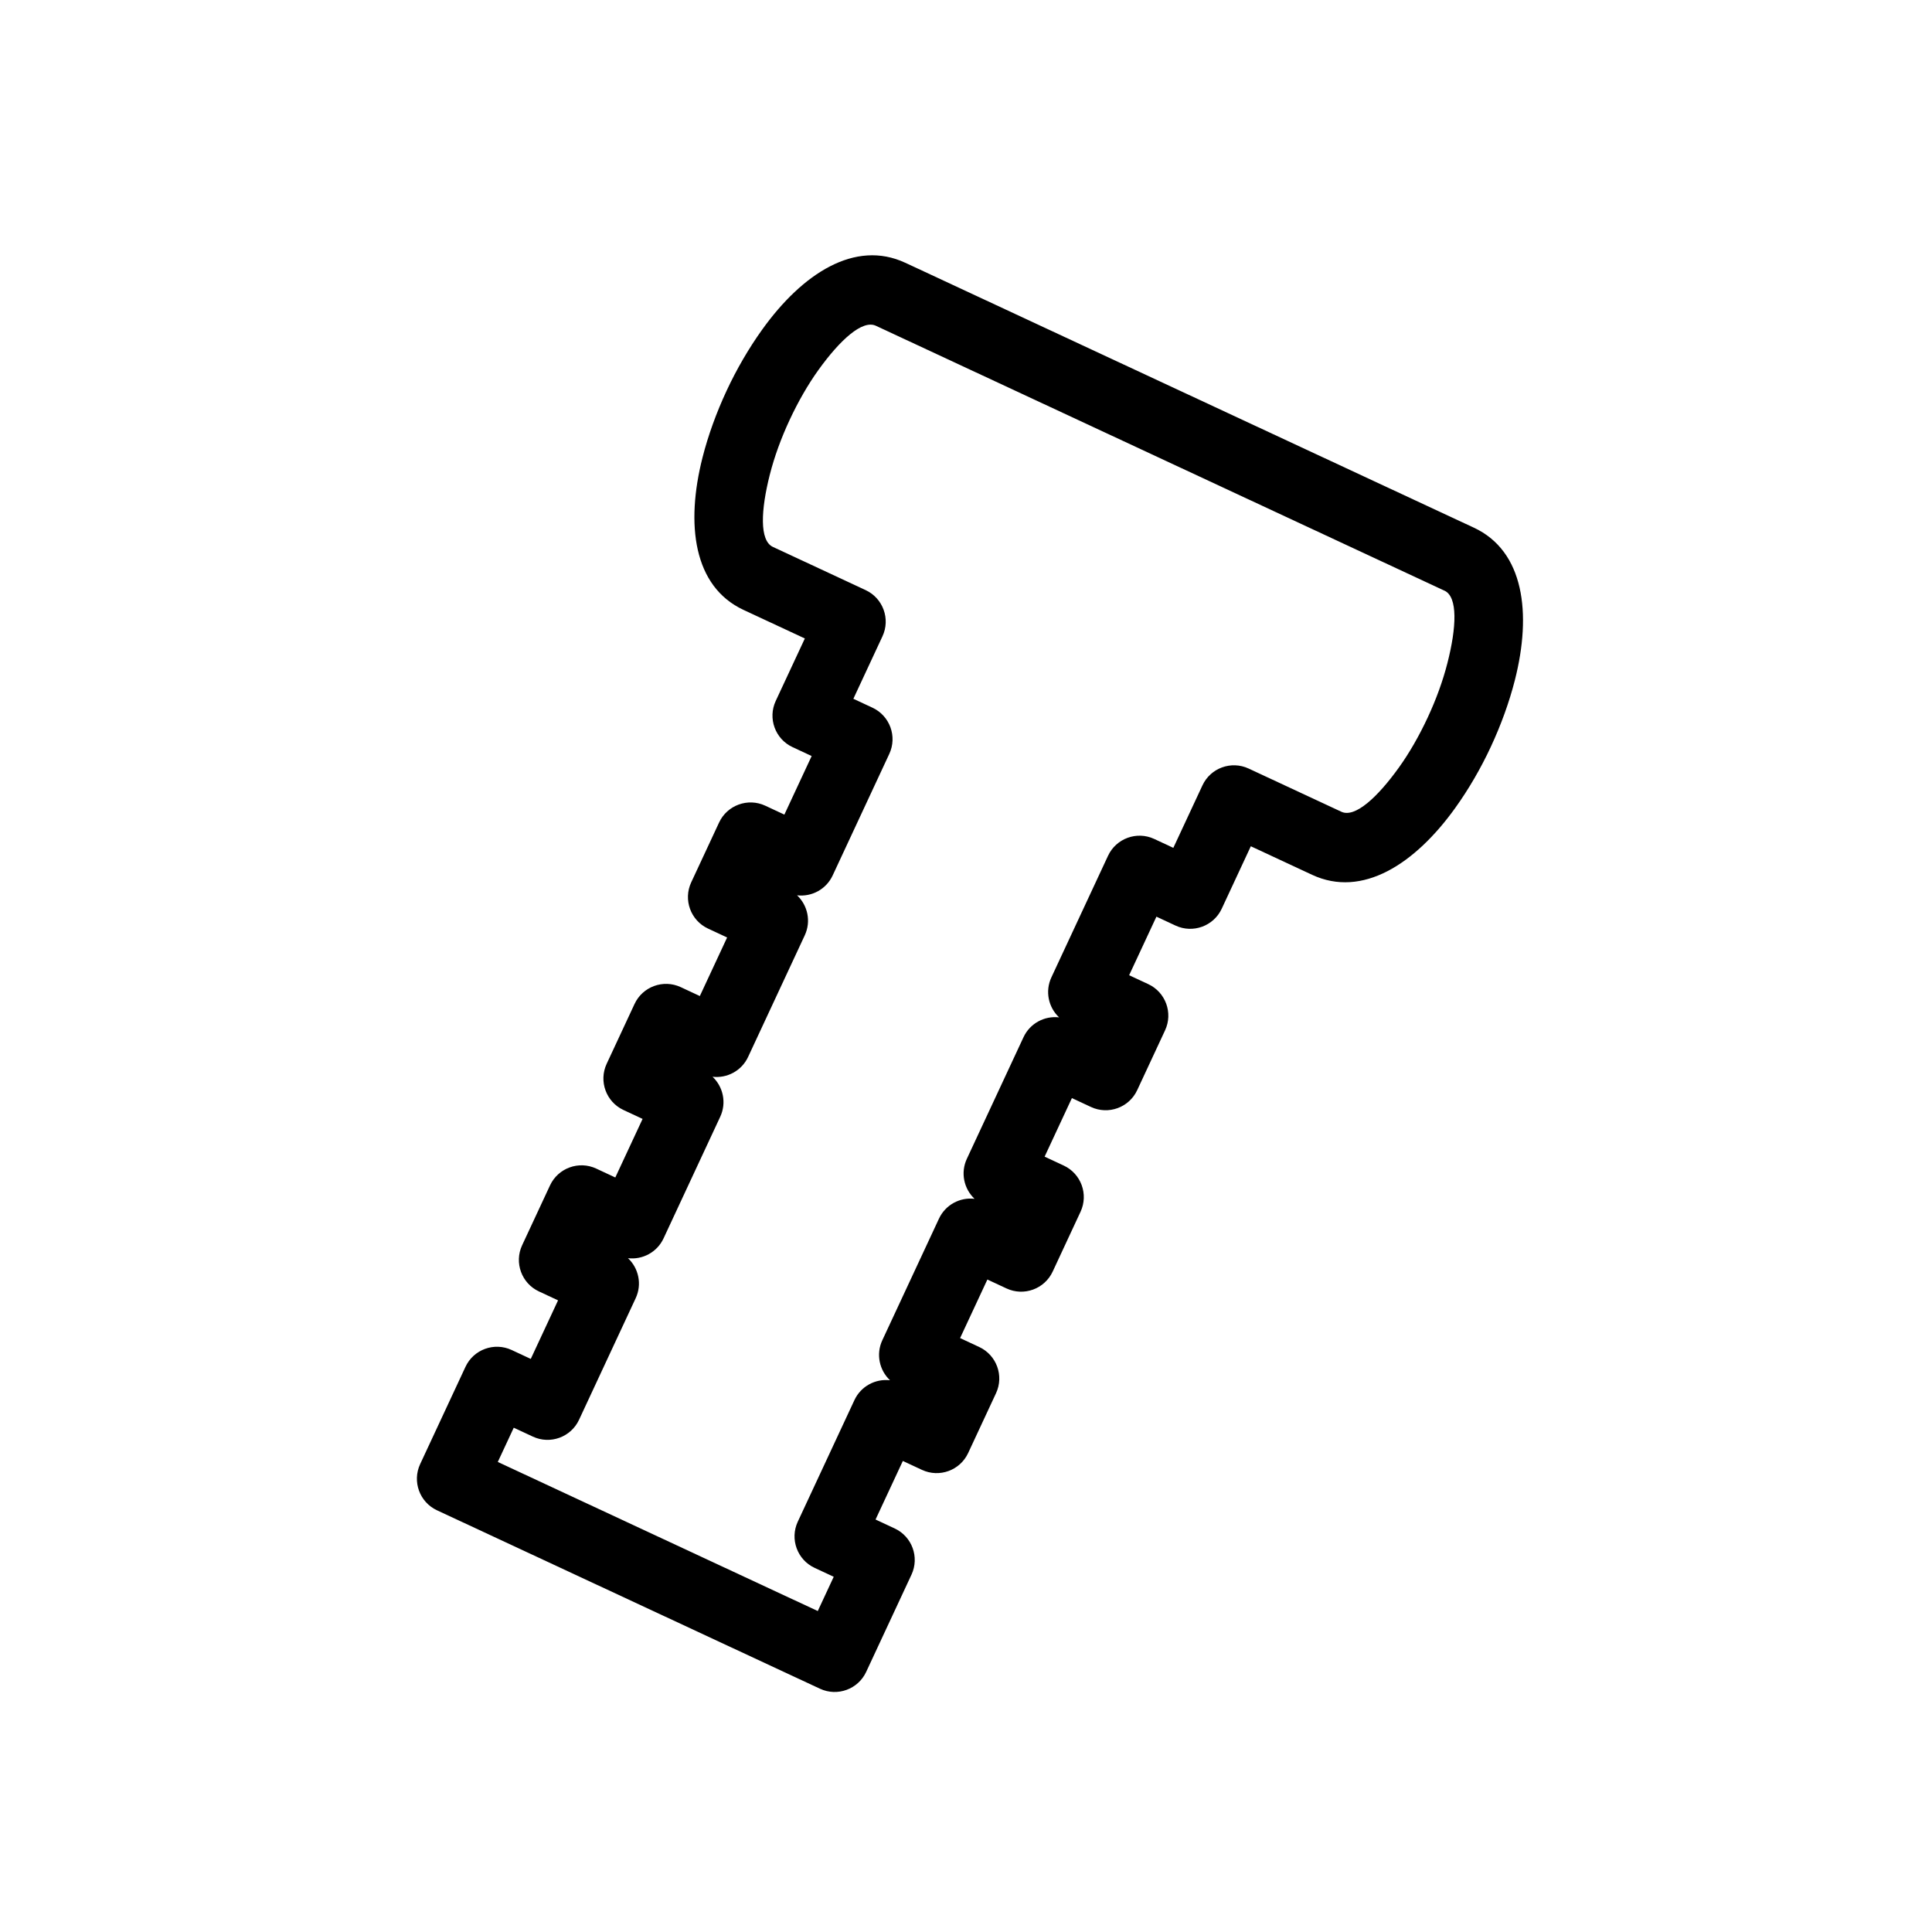 <?xml version="1.0" encoding="UTF-8"?>
<!-- Uploaded to: ICON Repo, www.iconrepo.com, Generator: ICON Repo Mixer Tools -->
<svg fill="#000000" width="800px" height="800px" version="1.1" viewBox="144 144 512 512" xmlns="http://www.w3.org/2000/svg">
 <path d="m383.9 213.63 150.68 70.203c13.309 6.199 15.387 22.672 10.875 40.414-1.488 5.852-3.684 11.891-6.371 17.664-2.644 5.68-5.867 11.242-9.453 16.234-10.68 14.867-24.621 23.879-37.906 17.688l-16.246-7.566-7.711 16.555c-2.148 4.609-7.629 6.609-12.238 4.465l-5.066-2.363-7.231 15.52 5.062 2.356c4.609 2.148 6.609 7.629 4.465 12.238l-7.391 15.863c-2.144 4.609-7.629 6.609-12.238 4.465l-5.066-2.363-7.231 15.52 5.059 2.359c4.613 2.148 6.609 7.629 4.465 12.238l-7.387 15.863c-2.148 4.613-7.629 6.609-12.238 4.465l-5.066-2.363-7.231 15.52 5.062 2.359c4.609 2.148 6.609 7.629 4.465 12.238l-7.391 15.863c-2.148 4.613-7.629 6.609-12.238 4.465l-5.07-2.363-7.231 15.52 5.062 2.363c4.609 2.144 6.609 7.625 4.465 12.238l-12.012 25.777c-2.148 4.609-7.629 6.609-12.238 4.465l-101.5-47.289c-4.609-2.144-6.609-7.625-4.465-12.238l12.012-25.777c2.144-4.609 7.629-6.609 12.238-4.465l5.066 2.363 7.231-15.52-5.059-2.359c-4.609-2.148-6.609-7.629-4.465-12.238l7.391-15.863c2.148-4.609 7.629-6.609 12.238-4.465l5.066 2.363 7.231-15.52-5.059-2.359c-4.609-2.148-6.609-7.629-4.465-12.238l7.391-15.863c2.148-4.609 7.629-6.609 12.238-4.465l5.066 2.363 7.231-15.52-5.059-2.359c-4.609-2.148-6.609-7.629-4.465-12.238l7.391-15.863c2.148-4.609 7.629-6.609 12.238-4.465l5.066 2.363 7.231-15.52-5.059-2.359c-4.609-2.148-6.609-7.629-4.465-12.238l7.719-16.559-16.242-7.566c-13.305-6.199-15.383-22.676-10.871-40.414 1.488-5.852 3.684-11.891 6.371-17.664 2.648-5.684 5.867-11.242 9.453-16.234 10.664-14.871 24.602-23.879 37.887-17.691zm142.9 86.906-150.68-70.203c-3.59-1.672-9.543 3.805-15.227 11.711-2.777 3.863-5.387 8.422-7.652 13.281-2.223 4.769-4.019 9.703-5.223 14.422-2.398 9.441-2.773 17.516 0.793 19.18l24.59 11.457c4.609 2.148 6.609 7.629 4.465 12.238l-7.715 16.562 5.059 2.359c4.609 2.148 6.609 7.629 4.465 12.238l-15.012 32.223c-1.723 3.699-5.59 5.715-9.43 5.262 2.816 2.648 3.762 6.902 2.039 10.602l-15.012 32.219c-1.719 3.699-5.59 5.719-9.43 5.262 2.816 2.648 3.762 6.906 2.039 10.602l-15.012 32.219c-1.719 3.699-5.59 5.719-9.43 5.262 2.816 2.648 3.762 6.906 2.039 10.602l-15.012 32.223c-2.148 4.609-7.629 6.609-12.238 4.461l-5.066-2.359-4.227 9.074 84.797 39.508 4.227-9.078-5.062-2.359c-4.609-2.144-6.609-7.629-4.465-12.238l15.012-32.219c1.723-3.699 5.59-5.715 9.43-5.262-2.816-2.648-3.762-6.906-2.039-10.602l15.012-32.219c1.723-3.699 5.586-5.719 9.43-5.266-2.816-2.648-3.762-6.902-2.039-10.598l15.012-32.223c1.719-3.695 5.586-5.715 9.43-5.262-2.816-2.648-3.762-6.902-2.039-10.598l15.012-32.223c2.148-4.609 7.629-6.609 12.238-4.465l5.066 2.363 7.715-16.555c2.144-4.609 7.625-6.609 12.238-4.465l24.59 11.457c3.59 1.672 9.543-3.805 15.227-11.715 2.777-3.867 5.387-8.422 7.648-13.281 2.223-4.769 4.019-9.703 5.219-14.422 2.422-9.438 2.789-17.516-0.777-19.176z" fill-rule="evenodd"/>
</svg>